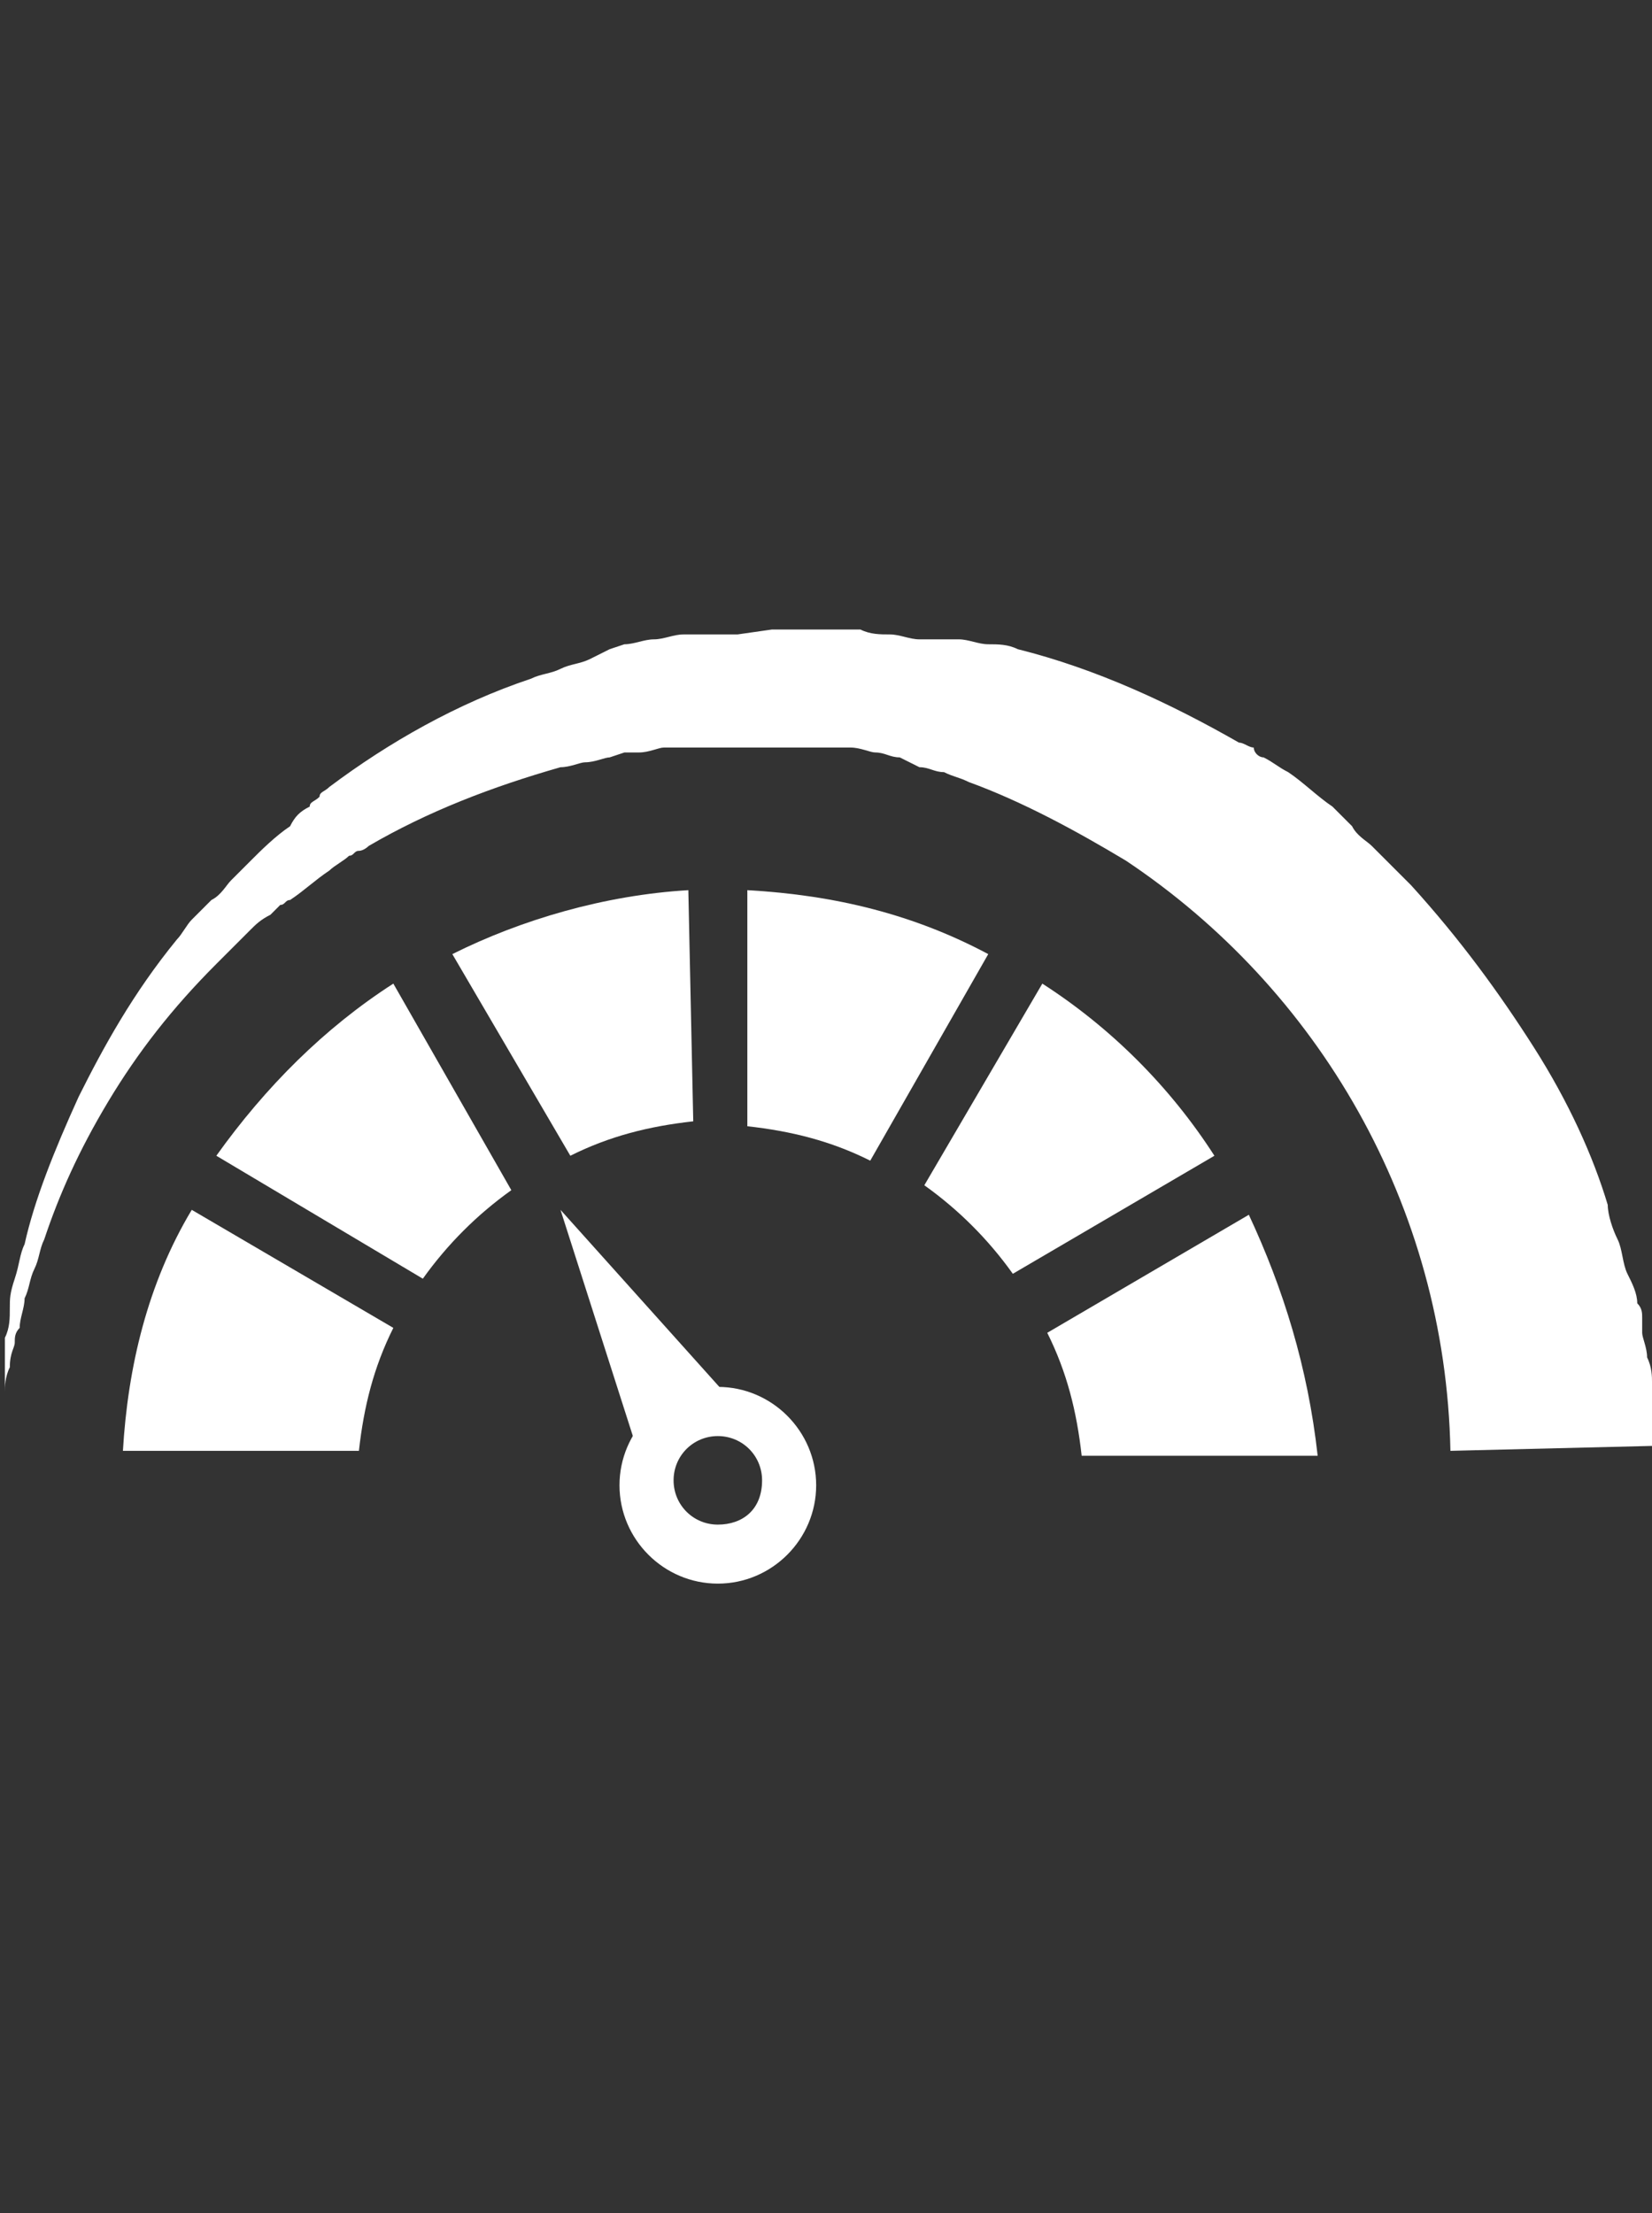 <?xml version="1.0" encoding="utf-8"?>
<!-- Generator: Adobe Illustrator 27.6.1, SVG Export Plug-In . SVG Version: 6.00 Build 0)  -->
<svg version="1.1" id="Layer_2_00000173846521568050515210000007000523943483711386_"
	 xmlns="http://www.w3.org/2000/svg" xmlns:xlink="http://www.w3.org/1999/xlink" x="0px" y="0px" viewBox="0 0 33.6 45"
	 style="enable-background:new 0 0 33.6 45;" xml:space="preserve">
<rect x="0" y="0" width="33.6" height="45" fill="#333333" stroke="none"/>
<style type="text/css">
	.st0{fill:#FFFFFF;}
</style>
<g id="Layer_1-2">
	<path class="st0" d="M14,18.1c-1.7,0.1-3.4,0.6-4.8,1.3l2.4,4.1c0.8-0.4,1.6-0.6,2.5-0.7L14,18.1L14,18.1z"/>
	<path class="st0" d="M25.4,24.7l-4.1,2.4c0.4,0.8,0.6,1.6,0.7,2.5h4.8C26.6,27.8,26.1,26.2,25.4,24.7L25.4,24.7z"/>
	<path class="st0" d="M18.8,24.1c0.7,0.5,1.3,1.1,1.8,1.8l4.1-2.4c-0.9-1.4-2.1-2.6-3.5-3.5L18.8,24.1L18.8,24.1z"/>
	<path class="st0" d="M20.1,19.4c-1.5-0.8-3.1-1.2-4.9-1.3v4.8c0.9,0.1,1.7,0.3,2.5,0.7L20.1,19.4L20.1,19.4z"/>
	<path class="st0" d="M8.6,26c0.5-0.7,1.1-1.3,1.8-1.8L8,20c-1.4,0.9-2.6,2.1-3.6,3.5L8.6,26L8.6,26z"/>
	<path class="st0" d="M2.5,29.5h4.8c0.1-0.9,0.3-1.7,0.7-2.5l-4.1-2.4C3,26.1,2.6,27.8,2.5,29.5L2.5,29.5z"/>
	<path class="st0" d="M14.6,28.2c-1.1,0-2,0.9-2,2c0,1.1,0.9,2,2,2s2-0.9,2-2C16.6,29.1,15.7,28.2,14.6,28.2z M14.6,31
		c-0.5,0-0.9-0.4-0.9-0.9c0-0.5,0.4-0.9,0.9-0.9s0.9,0.4,0.9,0.9C15.5,30.7,15.1,31,14.6,31z"/>
	<polygon class="st0" points="11.4,24.6 13,29.6 13.7,28.7 14.9,28.5 	"/>
	<path class="st0" d="M0.3,27.3c0-0.1,0-0.2,0.1-0.3c0-0.2,0.1-0.4,0.1-0.6c0.1-0.2,0.1-0.4,0.2-0.6c0.1-0.2,0.1-0.4,0.2-0.6
		c0.3-0.9,0.7-1.8,1.3-2.8c0.6-1,1.3-1.9,2.2-2.8c0.1-0.1,0.2-0.2,0.3-0.3c0.1-0.1,0.1-0.1,0.2-0.2C5,19,5,19,5.1,18.9
		c0.1-0.1,0.2-0.2,0.4-0.3l0.1-0.1l0.1-0.1c0.1,0,0.1-0.1,0.2-0.1c0.3-0.2,0.5-0.4,0.8-0.6c0.1-0.1,0.3-0.2,0.4-0.3
		c0.1,0,0.1-0.1,0.2-0.1c0.1,0,0.2-0.1,0.2-0.1c1.2-0.7,2.5-1.2,3.9-1.6c0.2,0,0.4-0.1,0.5-0.1c0.2,0,0.4-0.1,0.5-0.1l0.3-0.1l0.3,0
		c0.2,0,0.4-0.1,0.5-0.1c0.2,0,0.4,0,0.5,0c0,0,0.1,0,0.1,0h0.1h0.3h0.3c0,0,0.1,0,0.1,0h0.1l0.6,0c-0.1,0,0,0,0,0h0h0h0.1l0.1,0
		l0.3,0c0.1,0,0.2,0,0.3,0l0.3,0l0.3,0c0.1,0,0.2,0,0.3,0c0.2,0,0.4,0.1,0.5,0.1c0.2,0,0.3,0.1,0.5,0.1l0.2,0.1l0.2,0.1
		c0.2,0,0.3,0.1,0.5,0.1c0.2,0.1,0.3,0.1,0.5,0.2c1.1,0.4,2.2,1,3.2,1.6c3.9,2.6,6.5,7,6.6,12l4.1-0.1c0,0,0-0.2,0-0.6
		c0,0,0-0.1,0-0.1c0,0,0-0.1,0-0.2c0-0.1,0-0.3,0-0.4s0-0.3-0.1-0.5c0-0.2-0.1-0.4-0.1-0.5c0-0.1,0-0.2,0-0.3s0-0.2-0.1-0.3
		c0-0.2-0.1-0.4-0.2-0.6c-0.1-0.2-0.1-0.5-0.2-0.7c-0.1-0.2-0.2-0.5-0.2-0.7c-0.3-1-0.8-2.1-1.5-3.2c-0.7-1.1-1.5-2.2-2.5-3.3
		c-0.1-0.1-0.3-0.3-0.4-0.4c-0.1-0.1-0.1-0.1-0.2-0.2c-0.1-0.1-0.1-0.1-0.2-0.2c-0.1-0.1-0.3-0.2-0.4-0.4l-0.1-0.1l-0.1-0.1
		c-0.1-0.1-0.1-0.1-0.2-0.2c-0.3-0.2-0.6-0.5-0.9-0.7c-0.2-0.1-0.3-0.2-0.5-0.3c-0.1,0-0.2-0.1-0.2-0.2c-0.1,0-0.2-0.1-0.3-0.1
		c-1.4-0.8-2.9-1.5-4.5-1.9c-0.2-0.1-0.4-0.1-0.6-0.1c-0.2,0-0.4-0.1-0.6-0.1L19,13l-0.3,0c-0.2,0-0.4-0.1-0.6-0.1
		c-0.2,0-0.4,0-0.6-0.1c-0.1,0-0.2,0-0.3,0h-0.3l-0.3,0c-0.1,0-0.2,0-0.3,0h-0.6L15,12.9h-0.1c0,0-0.1,0-0.1,0l-0.3,0l-0.3,0l-0.2,0
		c-0.1,0-0.1,0-0.1,0c-0.2,0-0.4,0.1-0.6,0.1c-0.2,0-0.4,0.1-0.6,0.1l-0.3,0.1L12,13.4c-0.2,0.1-0.4,0.1-0.6,0.2
		c-0.2,0.1-0.4,0.1-0.6,0.2c-1.5,0.5-2.9,1.3-4.1,2.2c-0.1,0.1-0.2,0.1-0.2,0.2c-0.1,0.1-0.2,0.1-0.2,0.2c-0.2,0.1-0.3,0.2-0.4,0.4
		c-0.3,0.2-0.6,0.5-0.8,0.7c-0.1,0.1-0.1,0.1-0.2,0.2l-0.1,0.1l-0.1,0.1c-0.1,0.1-0.2,0.3-0.4,0.4c-0.1,0.1-0.1,0.1-0.2,0.2
		c-0.1,0.1-0.1,0.1-0.2,0.2c-0.1,0.1-0.2,0.3-0.3,0.4c-0.9,1.1-1.5,2.2-2,3.2c-0.5,1.1-0.9,2.1-1.1,3c-0.1,0.2-0.1,0.4-0.2,0.7
		s-0.1,0.4-0.1,0.6c0,0.2,0,0.4-0.1,0.6c0,0.1,0,0.2,0,0.3c0,0.1,0,0.2,0,0.3c0,0.2,0,0.3,0,0.5c0,0.1,0,0.3,0,0.4
		c0,0.1,0,0.2,0,0.4c0,0.1,0,0.2,0,0.3c0,0.4,0,0.5,0,0.5s0-0.2,0-0.5c0-0.1,0-0.2,0-0.3s0-0.2,0-0.4c0-0.1,0-0.3,0-0.4
		c0-0.1,0-0.3,0.1-0.5C0.2,27.5,0.3,27.4,0.3,27.3L0.3,27.3z"/>
</g>
</svg>
